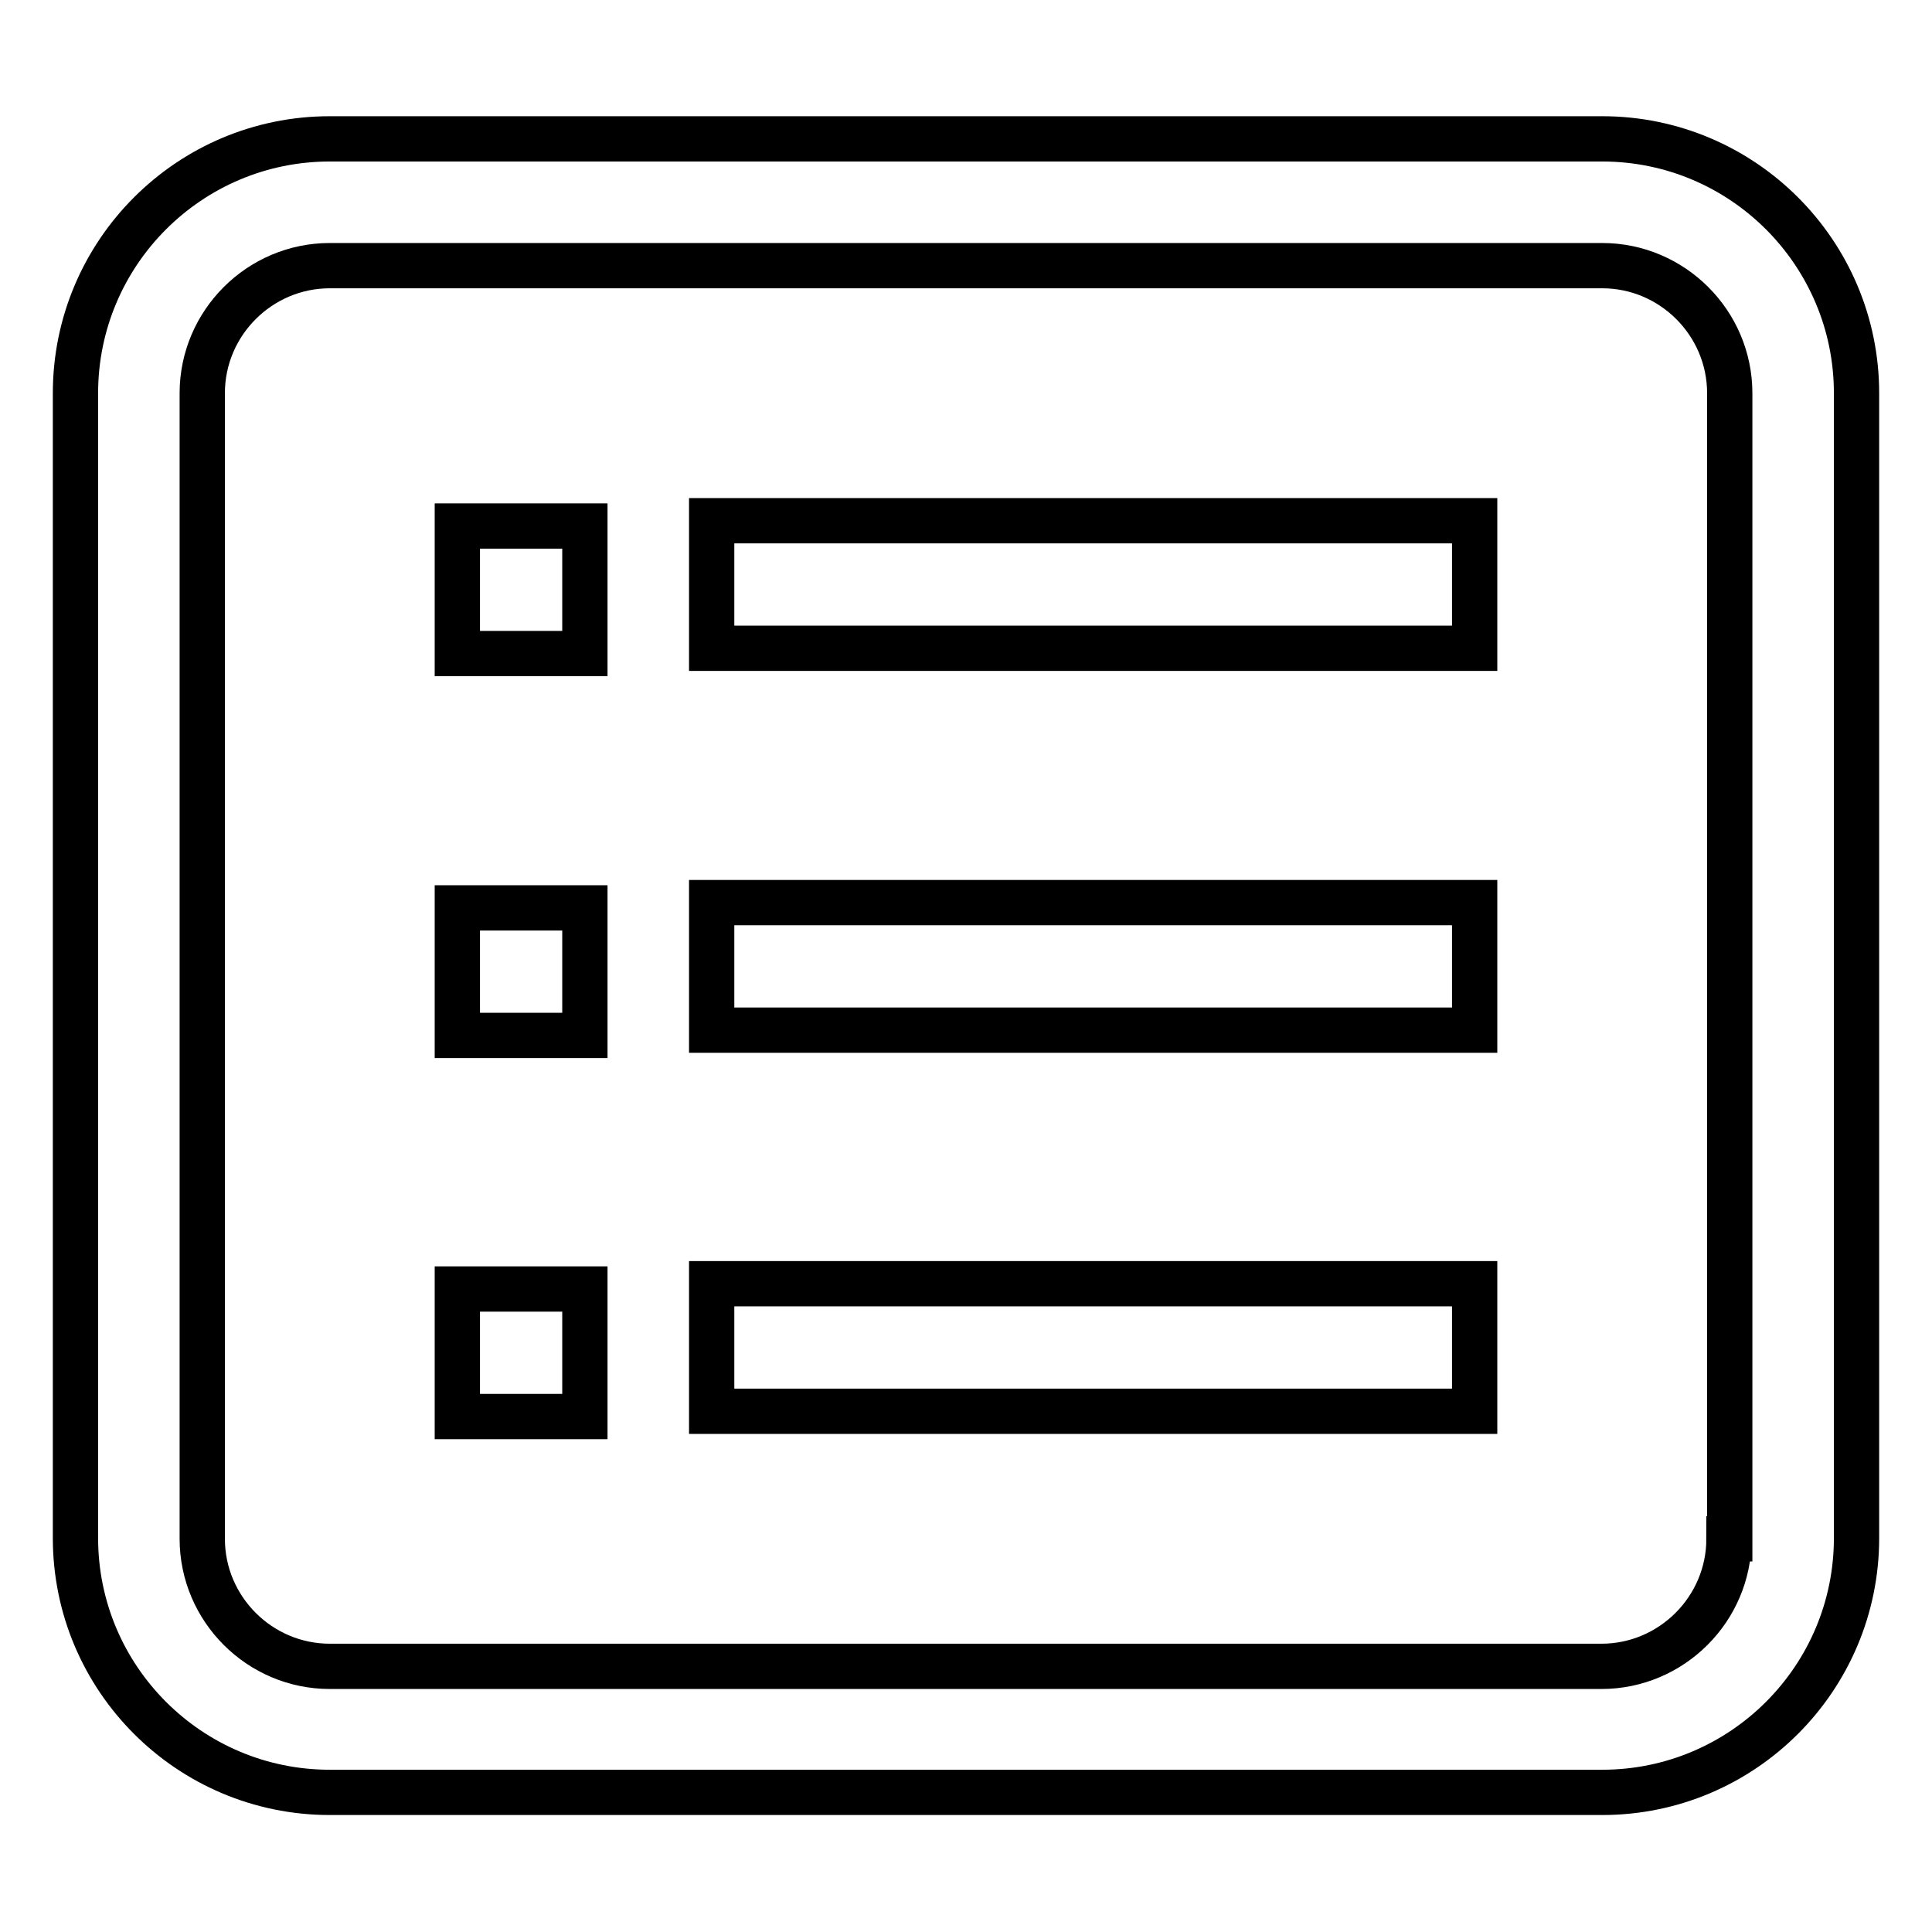 <?xml version="1.0" encoding="utf-8"?>
<!-- Svg Vector Icons : http://www.onlinewebfonts.com/icon -->
<!DOCTYPE svg PUBLIC "-//W3C//DTD SVG 1.1//EN" "http://www.w3.org/Graphics/SVG/1.1/DTD/svg11.dtd">
<svg version="1.1" xmlns="http://www.w3.org/2000/svg" xmlns:xlink="http://www.w3.org/1999/xlink" x="0px" y="0px" viewBox="0 0 256 256" enable-background="new 0 0 256 256" xml:space="preserve">
<g><g><path stroke-width="6" fill-opacity="0" stroke="#000000"  d="M212.3,18.4H43.7C25.1,18.4,10,33.5,10,52.1v151.7c0,18.6,15.1,33.7,33.7,33.7h168.6c18.6,0,33.7-15.1,33.7-33.7V52.1C246,33.5,230.9,18.4,212.3,18.4z M229.1,203.9c0,9.3-7.6,16.9-16.9,16.9H43.7c-9.3,0-16.9-7.6-16.9-16.9V52.1c0-9.3,7.6-16.9,16.9-16.9h168.6c9.3,0,16.9,7.6,16.9,16.9V203.9z"/><path stroke-width="6" fill-opacity="0" stroke="#000000"  d="M60.6,69.7h16.9v16.9H60.6V69.7z"/><path stroke-width="6" fill-opacity="0" stroke="#000000"  d="M94.3,69h101.1v16.9H94.3V69z"/><path stroke-width="6" fill-opacity="0" stroke="#000000"  d="M60.6,120.3h16.9v16.9H60.6V120.3z"/><path stroke-width="6" fill-opacity="0" stroke="#000000"  d="M94.3,119.6h101.1v16.9H94.3V119.6z"/><path stroke-width="6" fill-opacity="0" stroke="#000000"  d="M60.6,170.8h16.9v16.9H60.6V170.8z"/><path stroke-width="6" fill-opacity="0" stroke="#000000"  d="M94.3,170.1h101.1V187H94.3V170.1z"/></g></g>
</svg>
